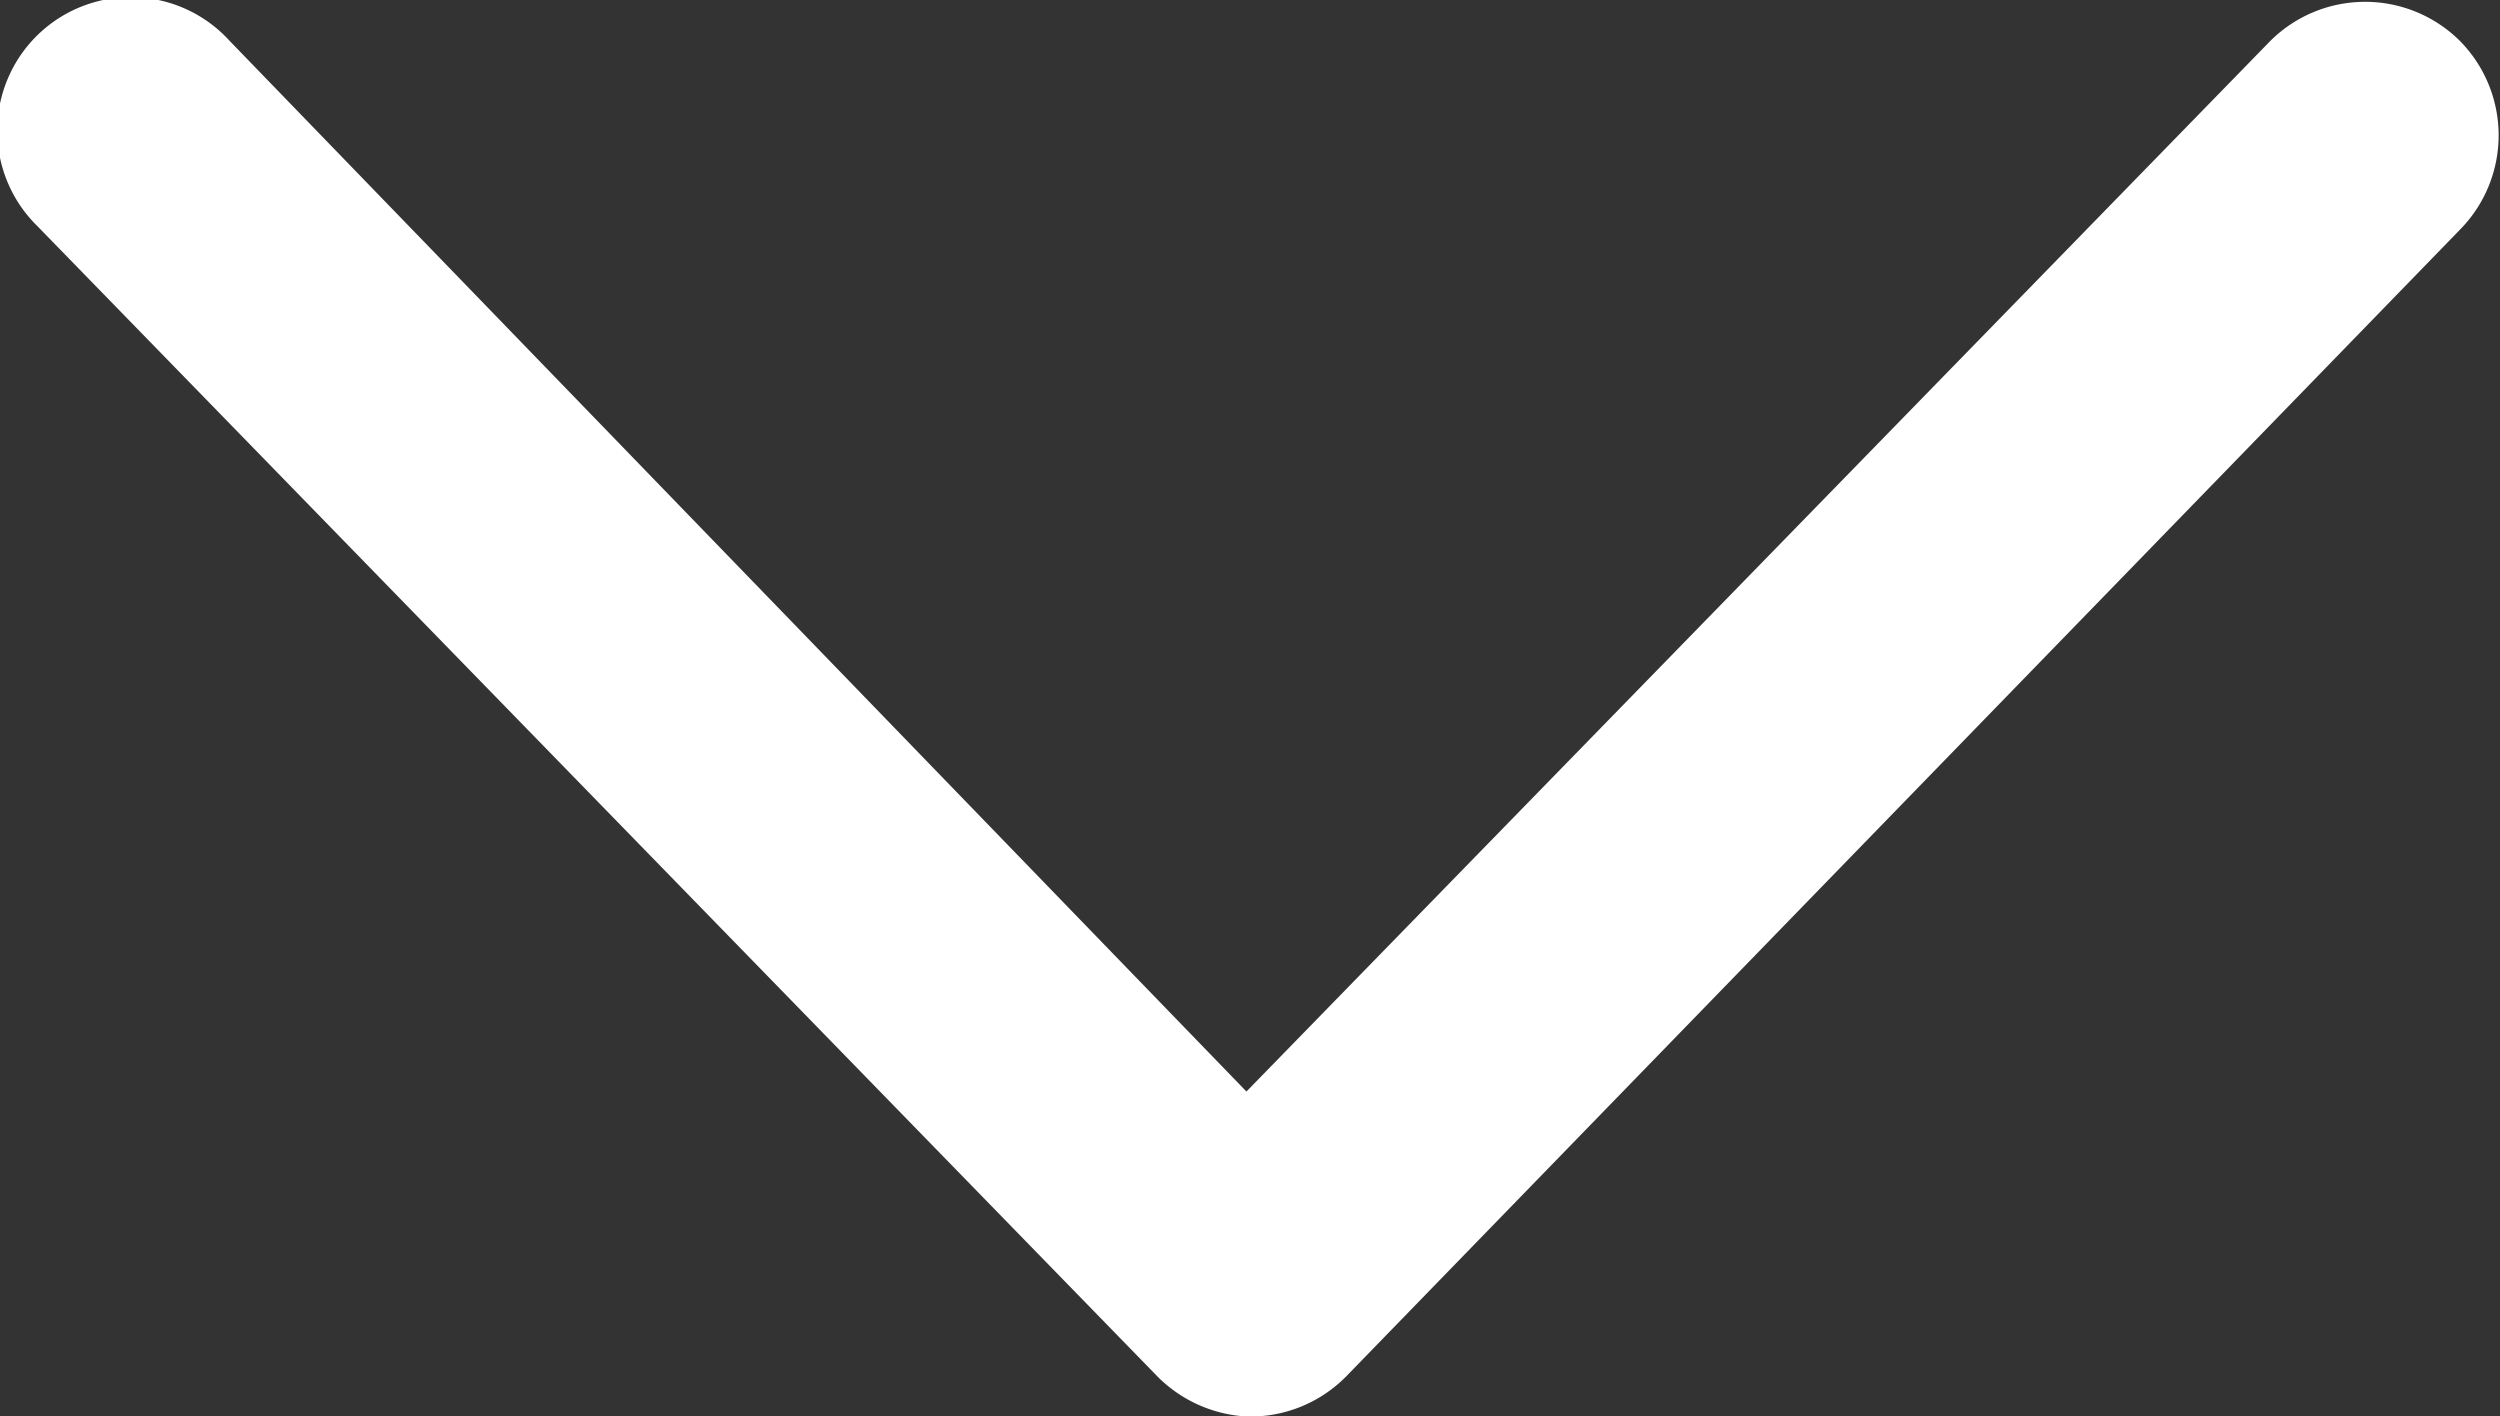 <svg xmlns="http://www.w3.org/2000/svg" viewBox="0 0 28.08 15.91"><rect x="0" y="0" width="28.08" height="15.91" fill="#333333" stroke="none"/><defs><style>.cls-1{fill:#fff;}</style></defs><title>cam_arrow</title><g id="レイヤー_2" data-name="レイヤー 2"><g id="レイヤー_2-2" data-name="レイヤー 2"><g id="レイヤー_1-2" data-name="レイヤー 1"><path class="cls-1" d="M14,15.91A1.53,1.53,0,0,1,13,15.46L.42,2.54A1.5,1.5,0,1,1,2.58.46L14,12.26,25.5.46a1.51,1.51,0,0,1,2.13,0,1.51,1.51,0,0,1,0,2.12L15.12,15.46A1.51,1.51,0,0,1,14,15.91Z"/></g></g></g></svg>